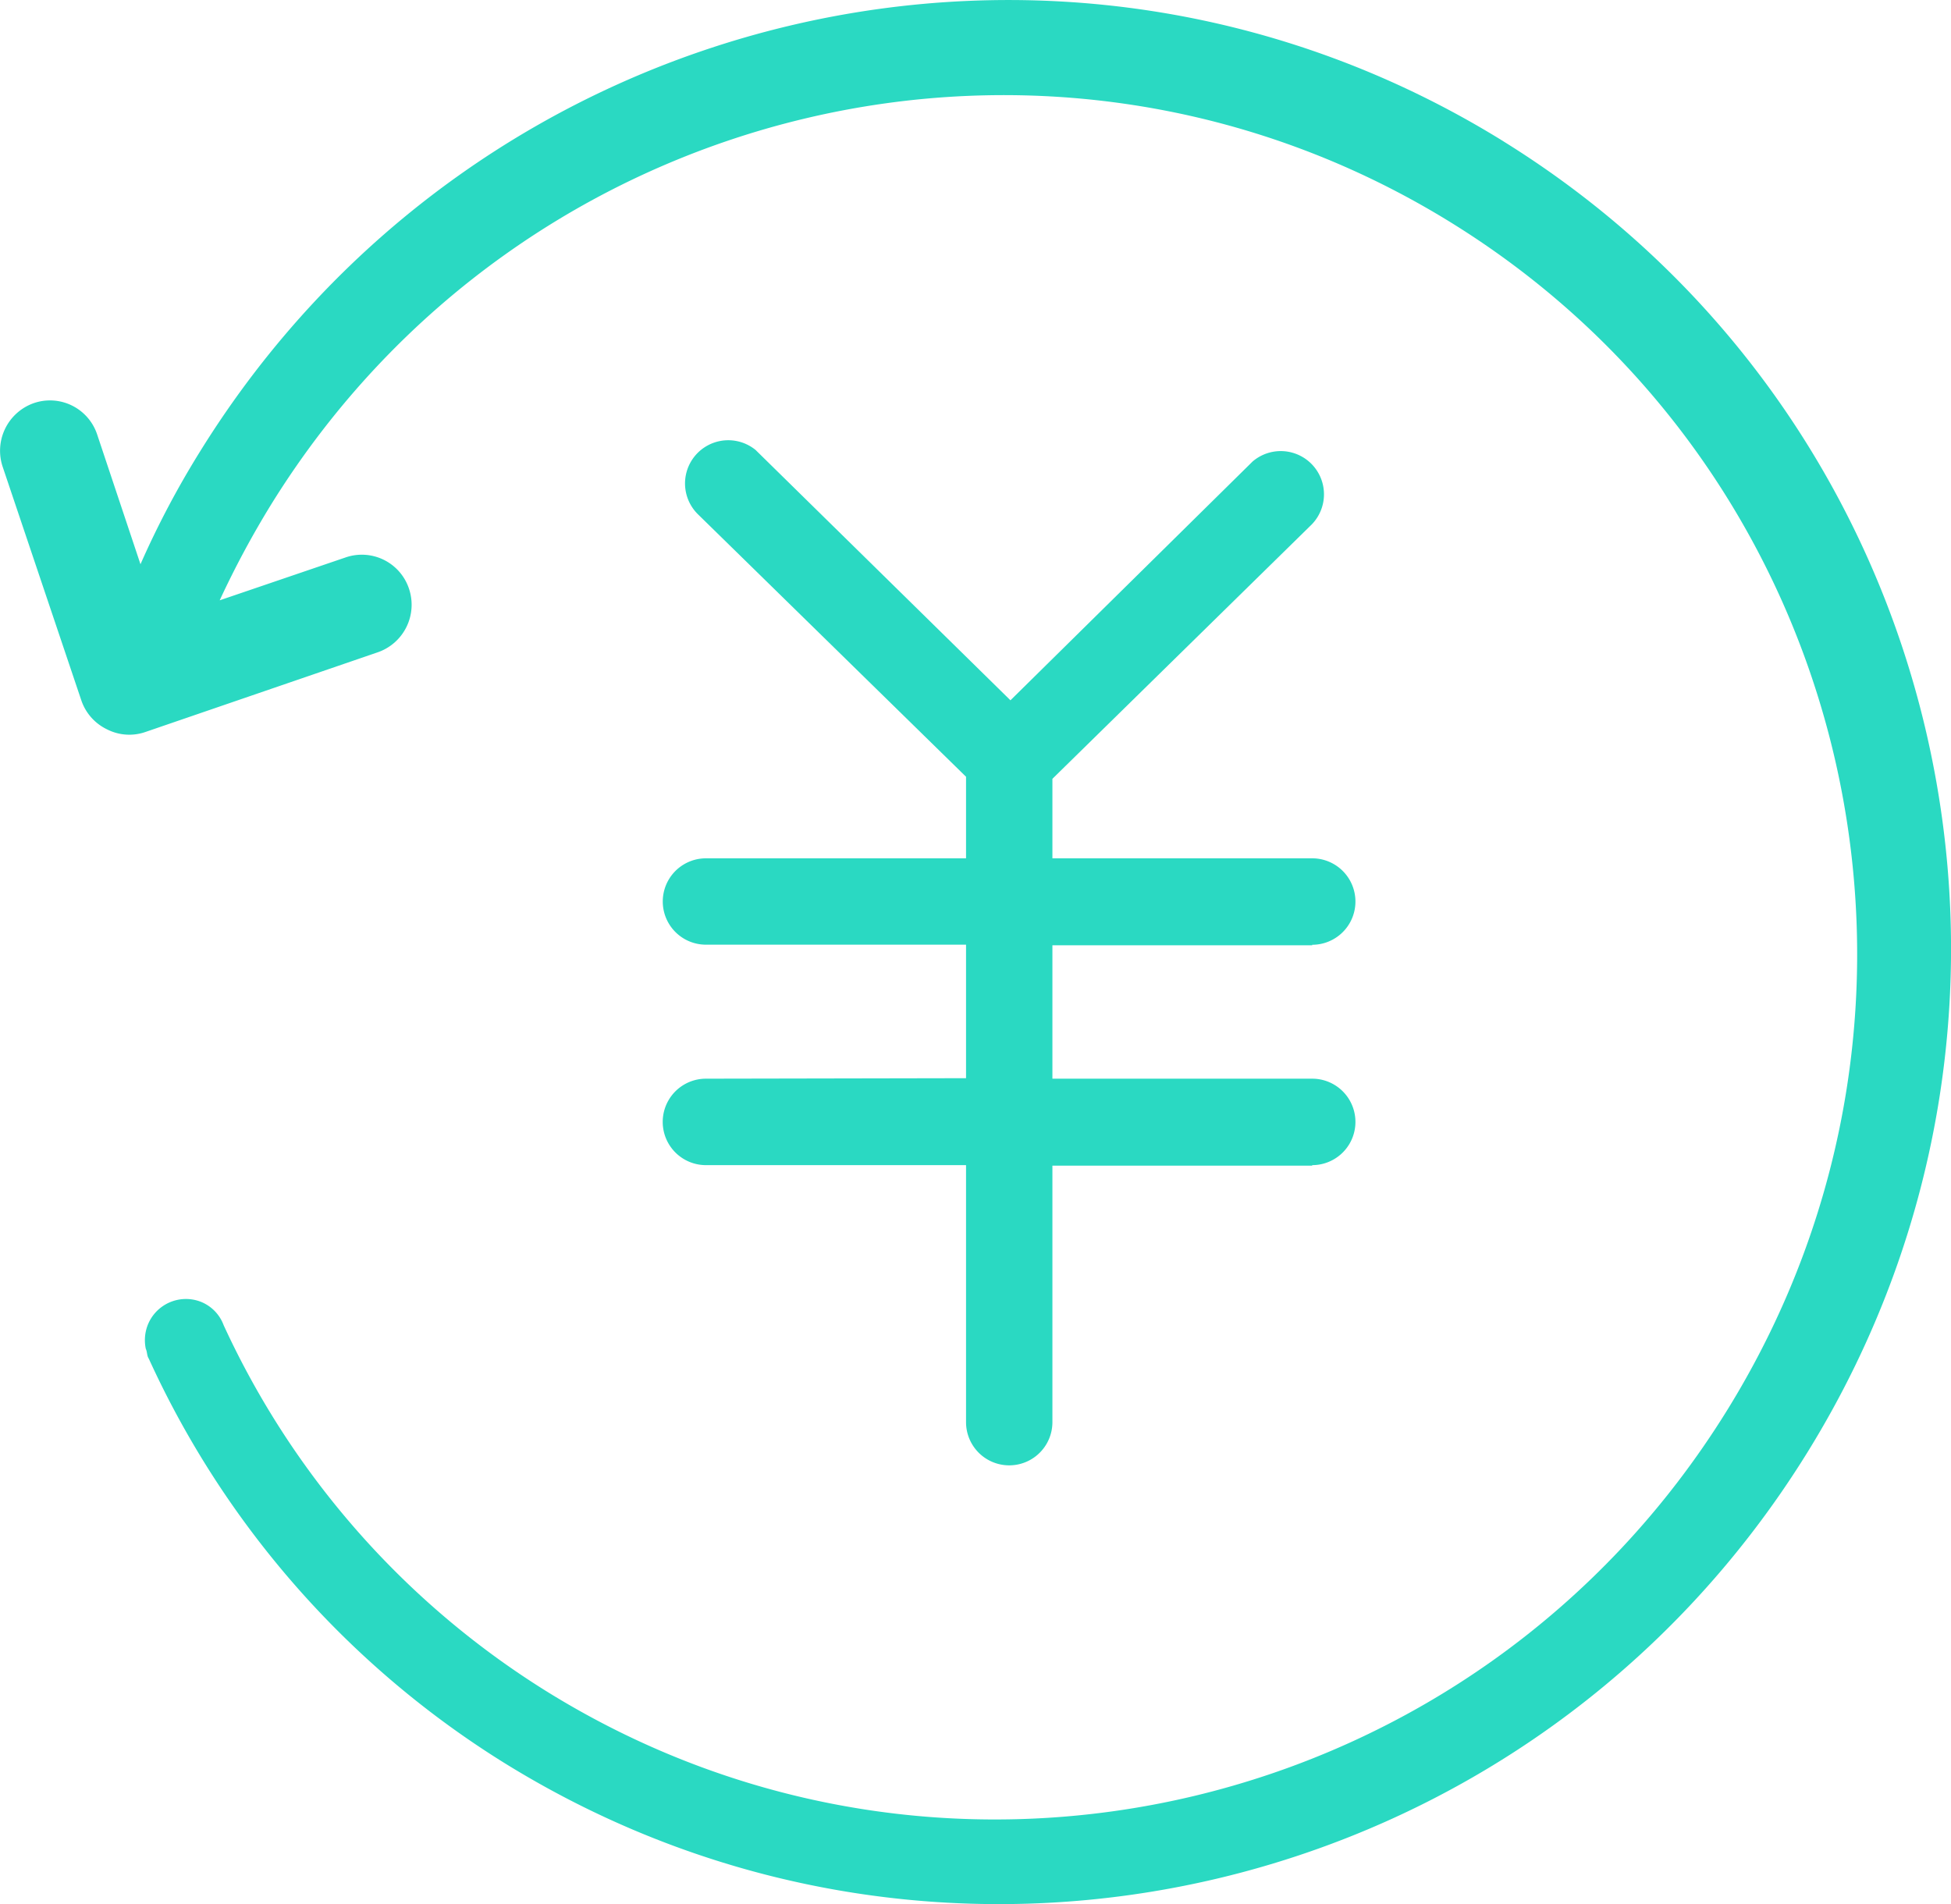 <svg id="图层_1" data-name="图层 1" xmlns="http://www.w3.org/2000/svg" viewBox="0 0 199.01 194.24"><title>Money Back</title><path d="M154.4,17.27C109.08-10.86,49.52,3.34,21.32,49a91.75,91.75,0,0,0-6,11.38L10.9,47.14a5.07,5.07,0,0,0-6.45-3.2,5.15,5.15,0,0,0-3.18,6.52l8,23.76s0,0,0,0a5.09,5.09,0,0,0,2.63,3,5,5,0,0,0,3.93.27h0l23.67-8.12s0,0,0,0a5.13,5.13,0,0,0,3.21-6.49,5.07,5.07,0,0,0-6.45-3.2L23.4,64.06a93.91,93.91,0,0,1,5.22-9.73C54.17,13,108.11.13,149.14,25.61s53.6,79.65,28.07,121-79.48,54.22-120.5,28.73A86.56,86.56,0,0,1,23.8,138h0a4.09,4.09,0,0,0-2.43-2.42A4.19,4.19,0,0,0,16,138.15a4.28,4.28,0,0,0-.14,2.26c.14.31.11.57.23.87l.1.19A94.89,94.89,0,0,0,52.33,182.6c45.31,28.16,104.89,13.95,133.08-31.71s14.31-105.46-31-133.61Z" transform="translate(-0.99 -2.82)" style="fill:#2ad9c2"/><path d="M73,112.86v0a4.41,4.41,0,1,0,0,8.82v0H99.53V147.9h0a4.4,4.4,0,0,0,8.81,0h0V121.73h26.5v-.05a4.41,4.41,0,0,0,0-8.82h-26.5V99.25h26.5V99.2a4.41,4.41,0,0,0,0-8.82h-26.5V82.27l26.28-25.78,0,0a4.41,4.41,0,0,0-5.86-6.59l-24.7,24.36-26-25.54a4.41,4.41,0,0,0-5.85,6.59l0,0L99.53,82.06v8.32H73v0a4.4,4.4,0,0,0,0,8.81v0H99.53v13.62Z" transform="translate(-0.99 -2.82)" style="fill:#2ad9c2"/></svg>